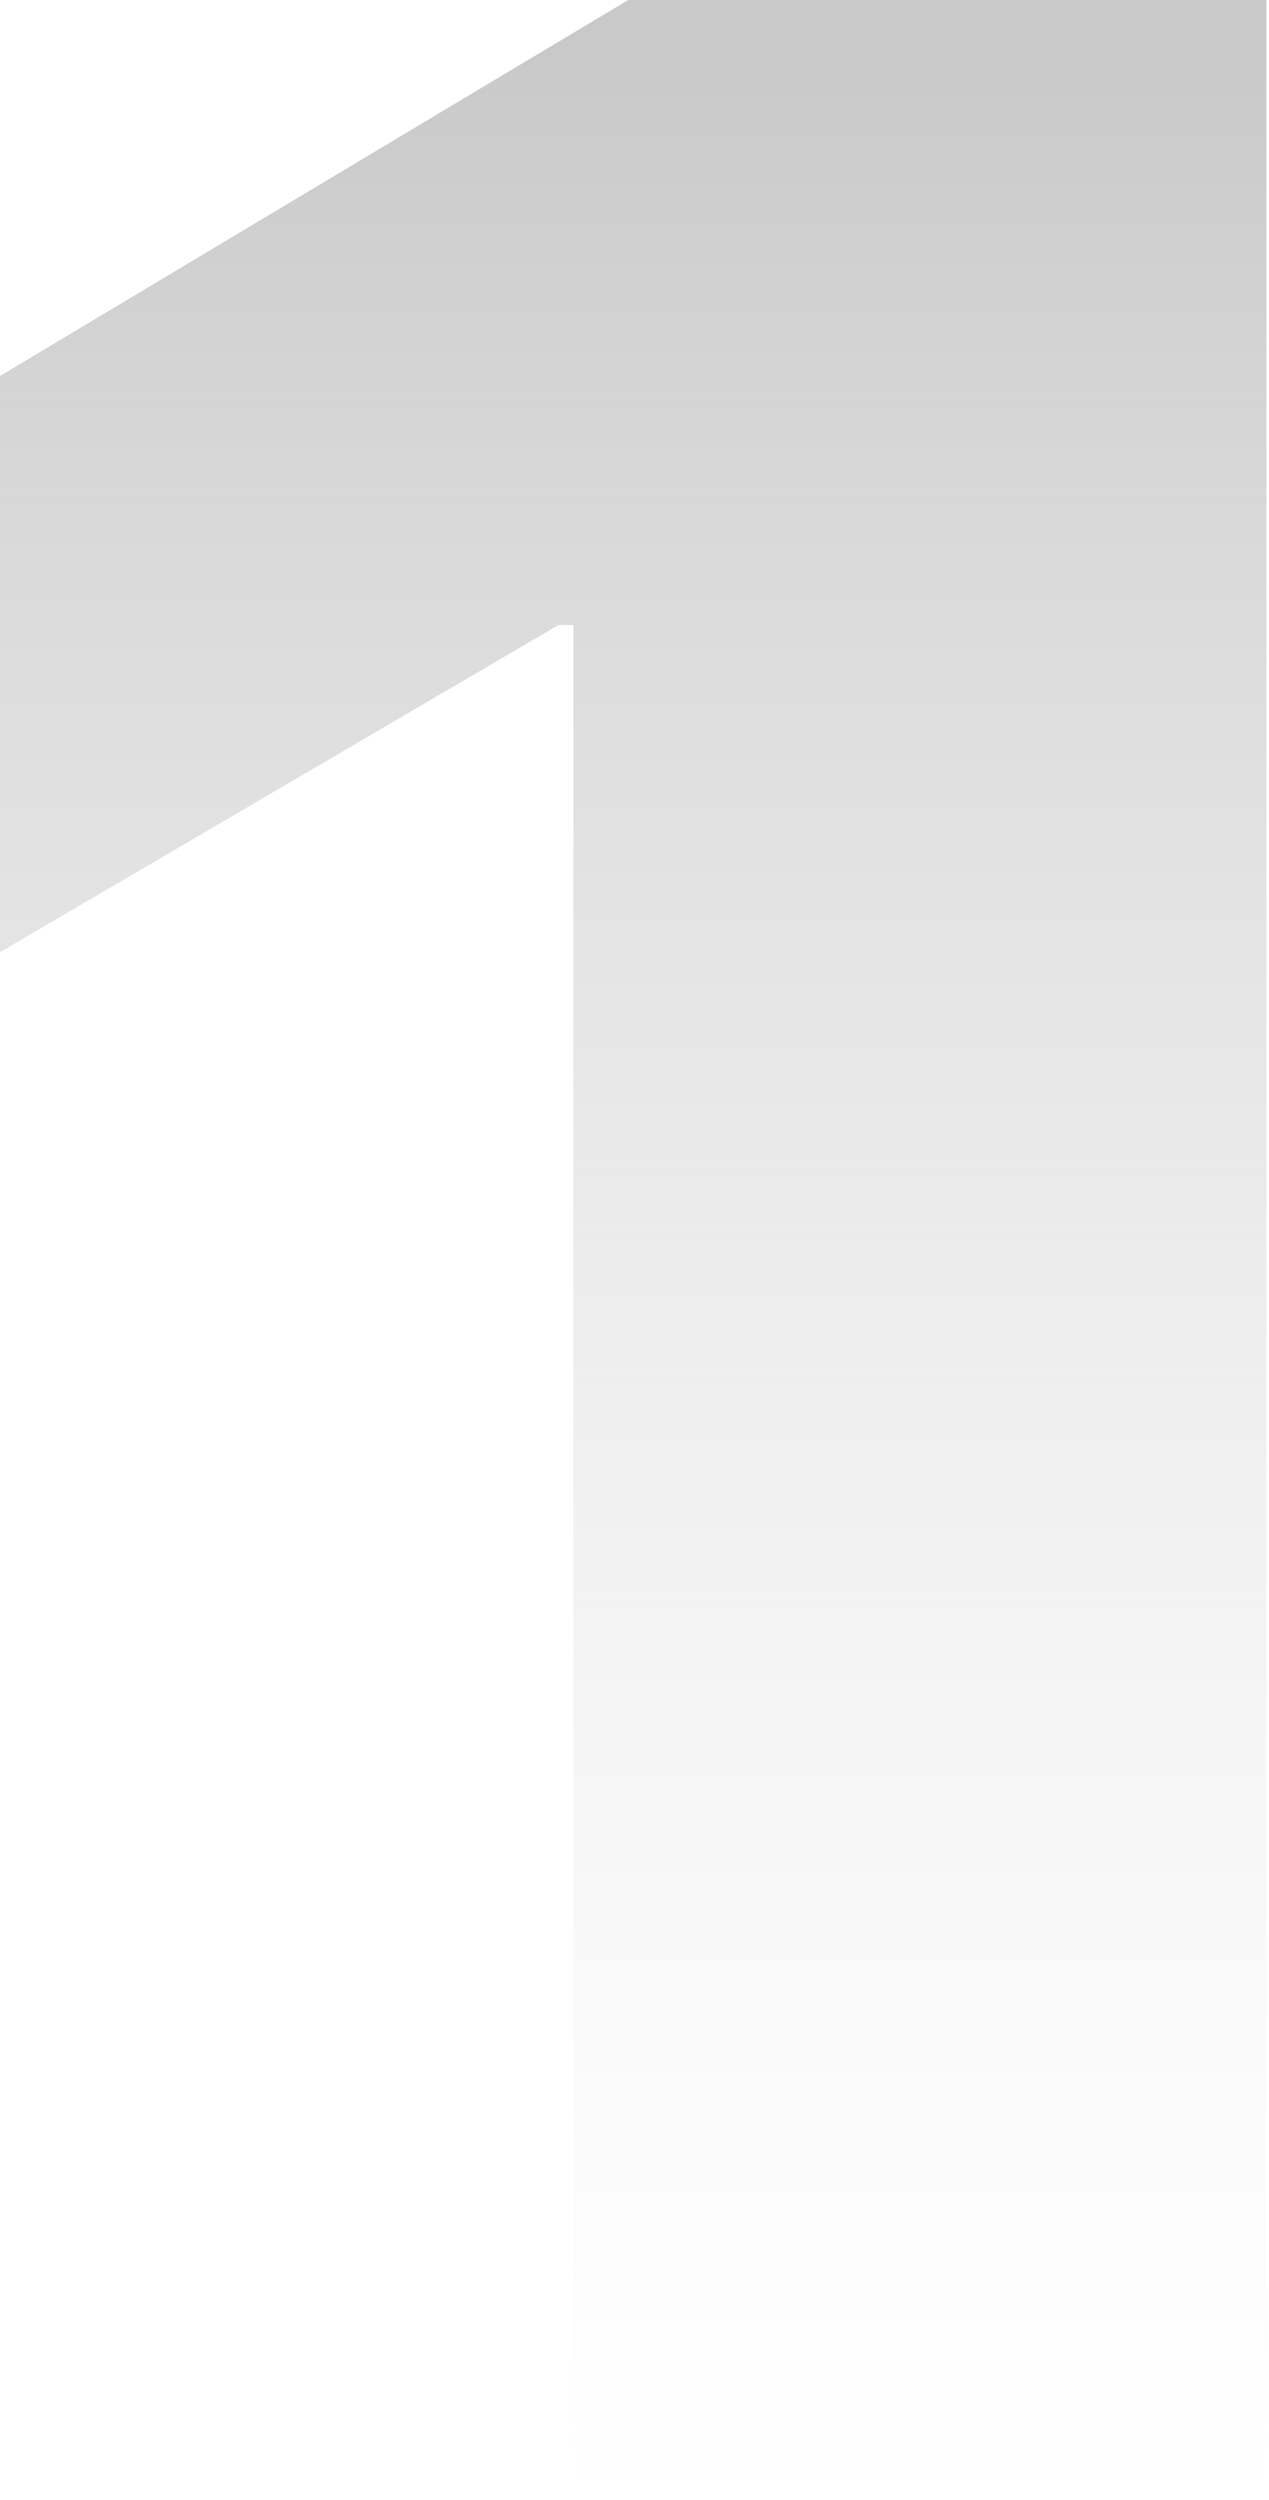<?xml version="1.0" encoding="UTF-8"?> <svg xmlns="http://www.w3.org/2000/svg" width="33" height="65" viewBox="0 0 33 65" fill="none"> <path d="M32.933 0V65H14.911V16.25H14.522L0 24.756V9.775L16.337 0H32.933Z" fill="url(#paint0_linear_29_5630)"></path> <defs> <linearGradient id="paint0_linear_29_5630" x1="16.467" y1="0" x2="16.467" y2="65" gradientUnits="userSpaceOnUse"> <stop offset="0.021" stop-color="#C9C9C9"></stop> <stop offset="1" stop-color="#EAEAEA" stop-opacity="0"></stop> </linearGradient> </defs> </svg> 
